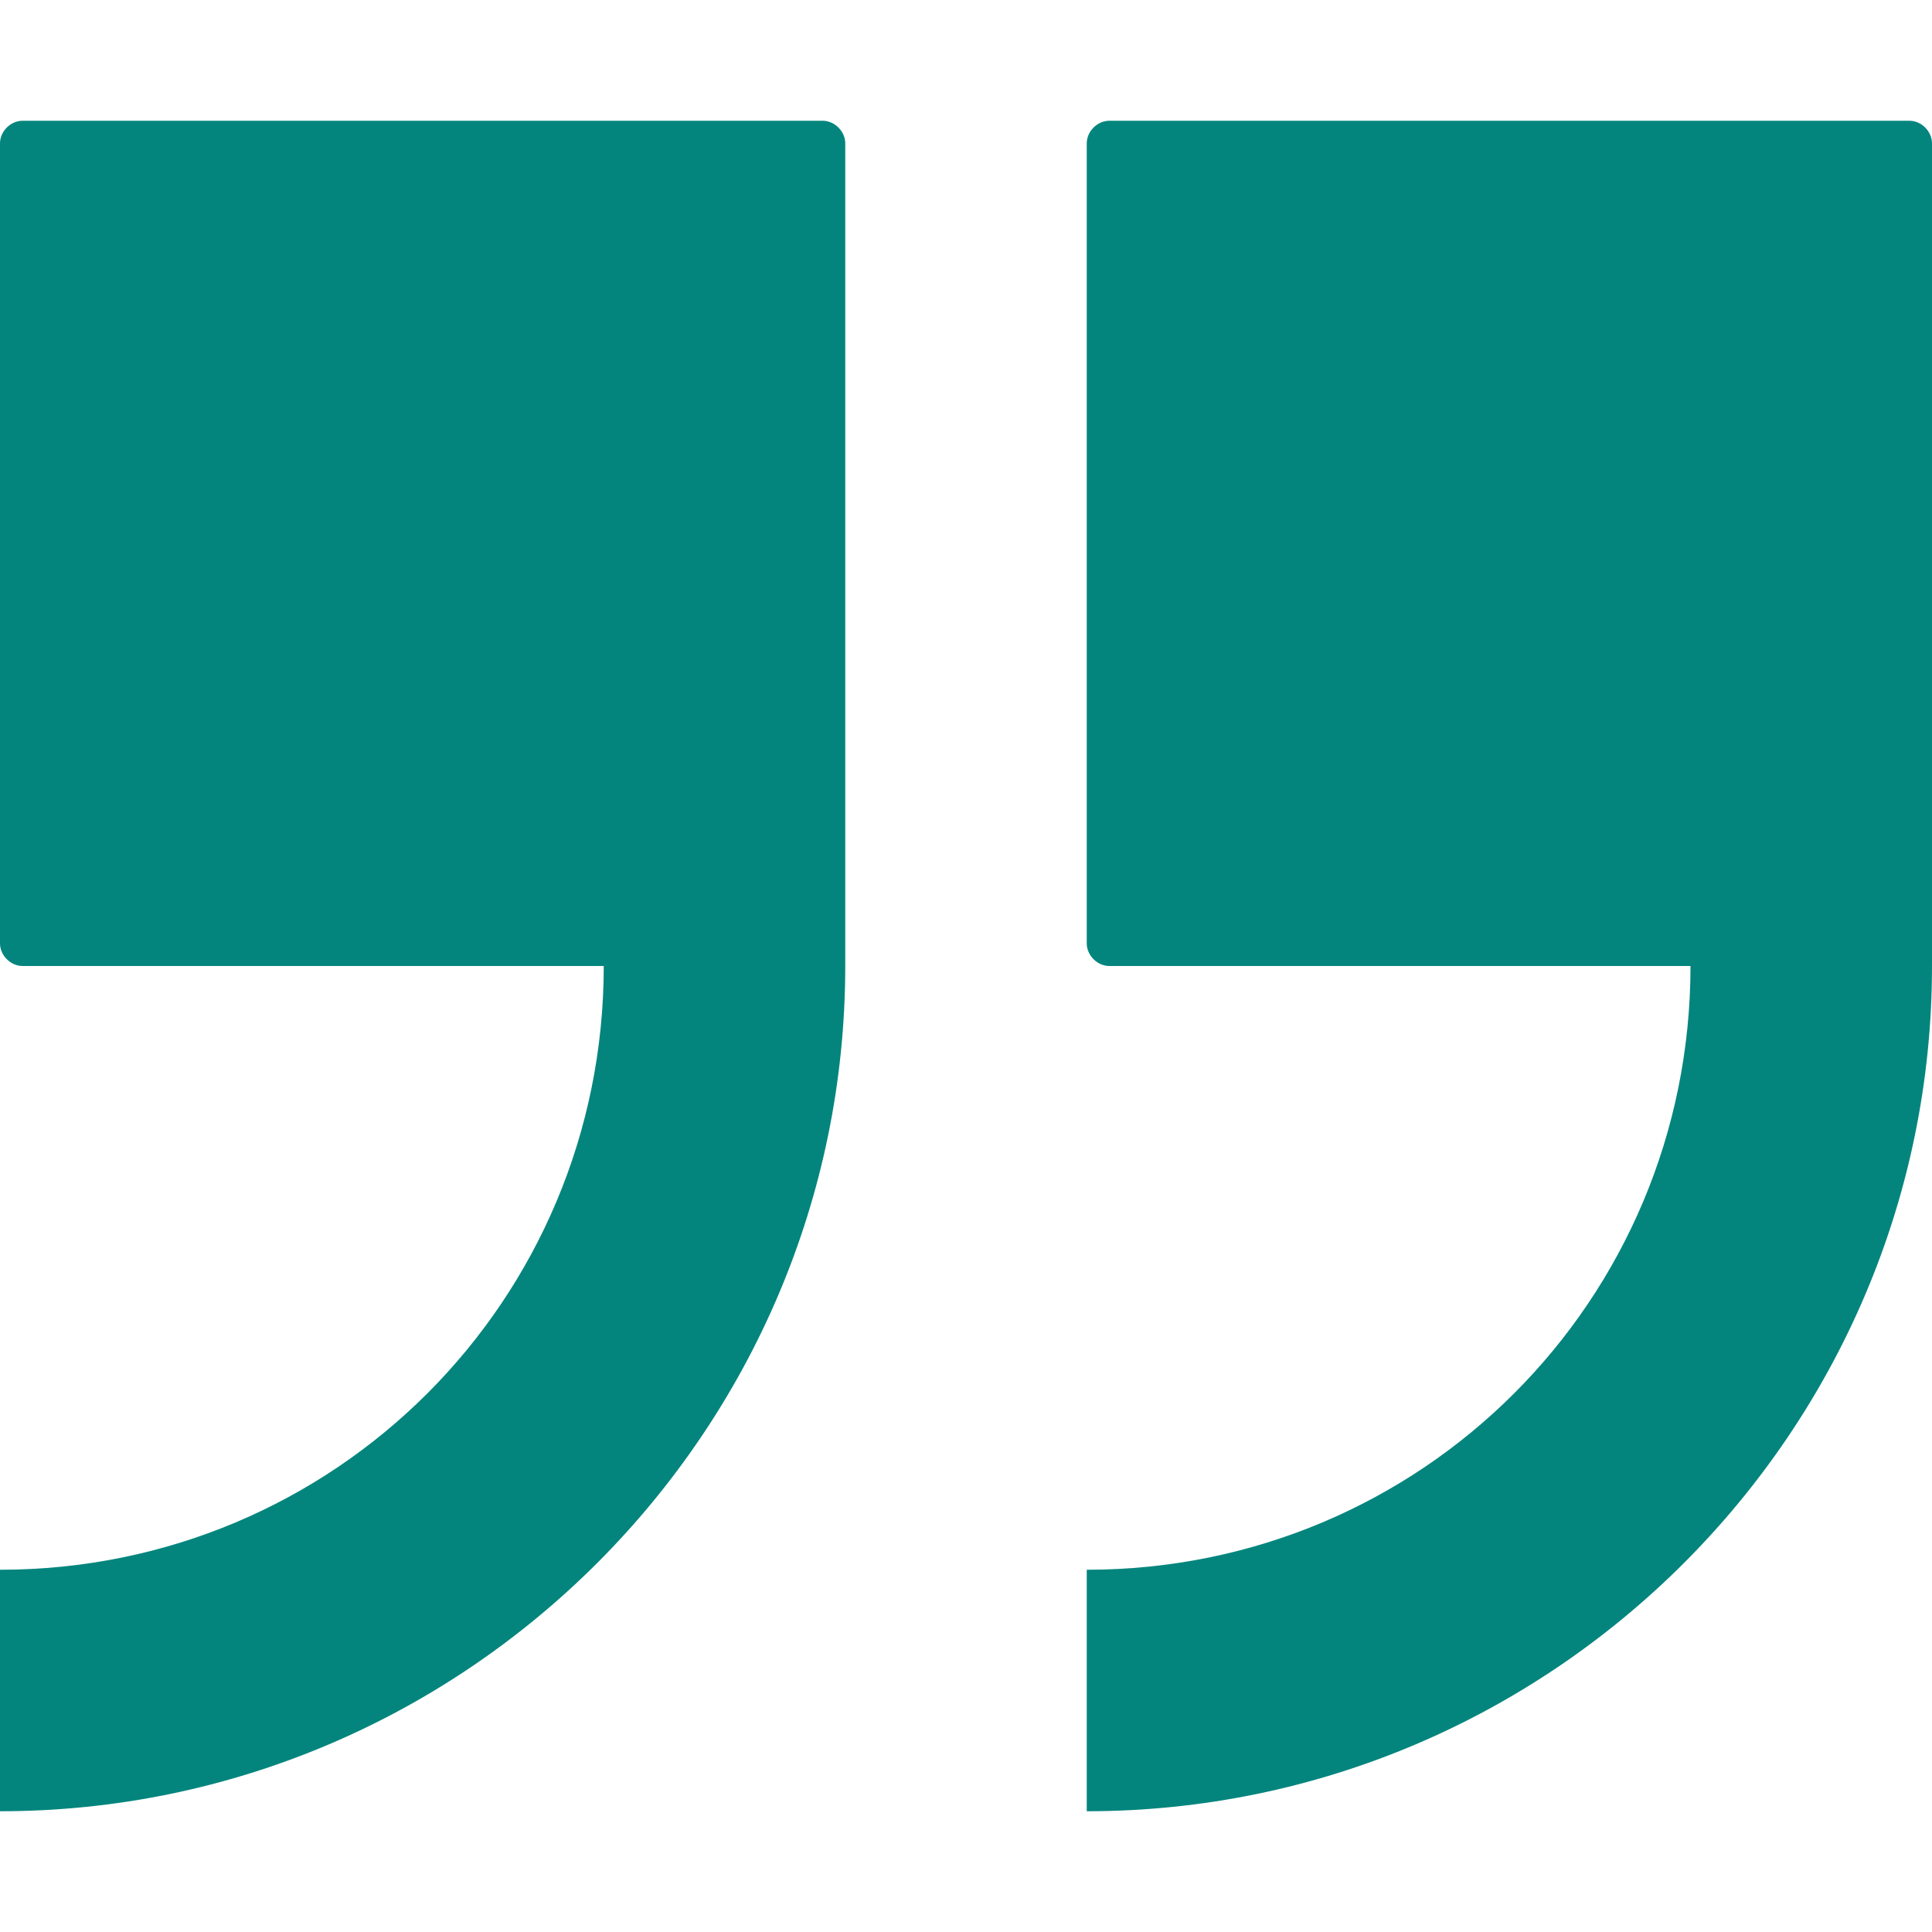 <svg xmlns="http://www.w3.org/2000/svg" version="1.1" data-icon="double-quote-serif-right" data-container-transform="translate(0 8 ) scale(1 1 )" viewBox="0 0 128 128" x="0px" y="0px" aria-hidden="true" width="128px" height="128px" style="fill:url(#CerosGradient_idd12de1440);"><defs><linearGradient class="cerosgradient" data-cerosgradient="true" id="CerosGradient_idd12de1440" gradientUnits="userSpaceOnUse" x1="50%" y1="100%" x2="50%" y2="0%"><stop offset="0%" stop-color="#03857D"/><stop offset="100%" stop-color="#03857D"/></linearGradient><linearGradient/></defs><path d="M1.5 0c-.8 0-1.5.7-1.5 1.5v53c0 .8.7 1.5 1.5 1.5h38.5c0 22.173-17.827 40-40 40v16c30.827 0 56-25.173 56-56v-54.5c0-.8-.7-1.5-1.5-1.5h-53zm72 0c-.8 0-1.5.7-1.5 1.5v53c0 .8.7 1.5 1.5 1.5h38.5c0 22.173-17.827 40-40 40v16c30.827 0 56-25.173 56-56v-54.5c0-.8-.7-1.5-1.5-1.5h-53z" transform="translate(0 8)" style="fill:url(#CerosGradient_idd12de1440);"/></svg>